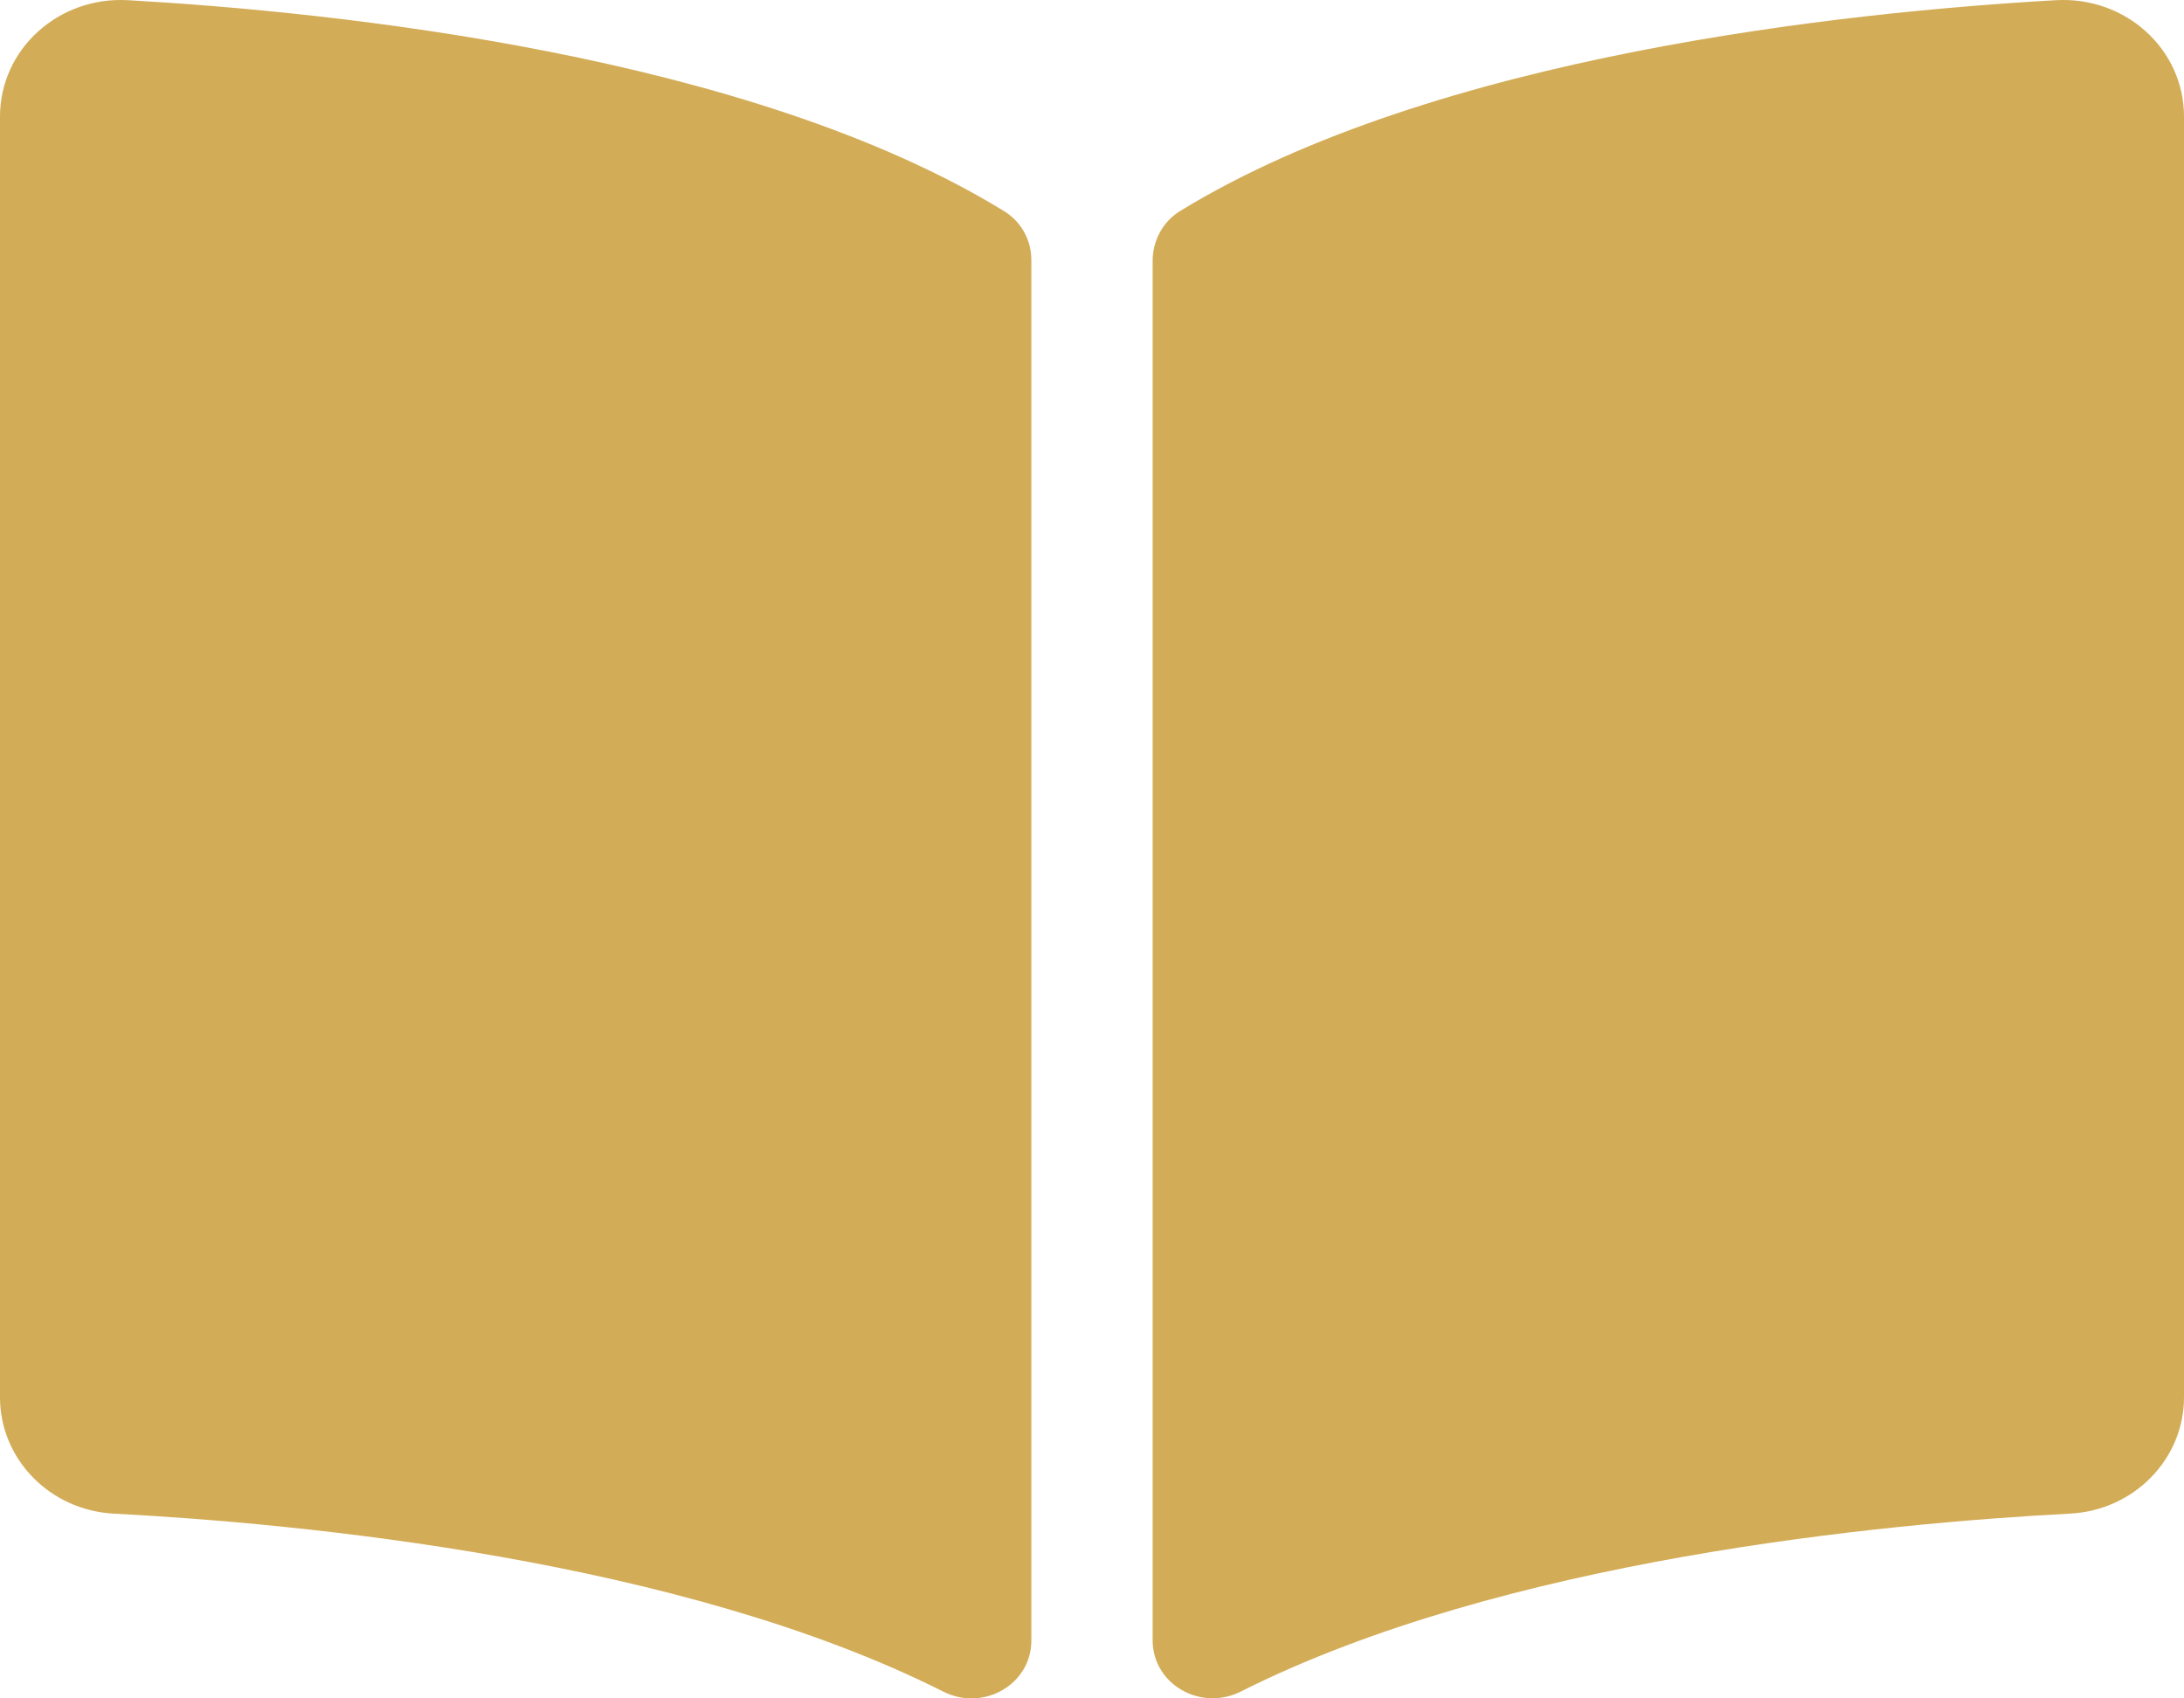 <?xml version="1.0" encoding="UTF-8"?> <svg xmlns="http://www.w3.org/2000/svg" id="Layer_2" data-name="Layer 2" viewBox="0 0 575.99 448"><defs><style> .cls-1 { fill: #d3ac57; } </style></defs><g id="Layer_1-2" data-name="Layer 1"><path class="cls-1" d="M542.22.05c-54.8,3.11-163.72,14.43-230.96,55.59-4.64,2.84-7.27,7.89-7.27,13.17v363.87c0,11.55,12.63,18.85,23.28,13.49,69.18-34.82,169.23-44.32,218.7-46.92,16.89-.89,30.02-14.43,30.02-30.66V30.75c.01-17.71-15.35-31.74-33.77-30.7ZM264.73,55.64C197.5,14.48,88.58,3.17,33.78.05,15.36-.99,0,13.04,0,30.75v337.85c0,16.24,13.13,29.78,30.02,30.66,49.49,2.6,149.59,12.11,218.77,46.95,10.62,5.35,23.21-1.94,23.21-13.46V68.63c0-5.29-2.62-10.14-7.27-12.99Z"></path></g></svg> 